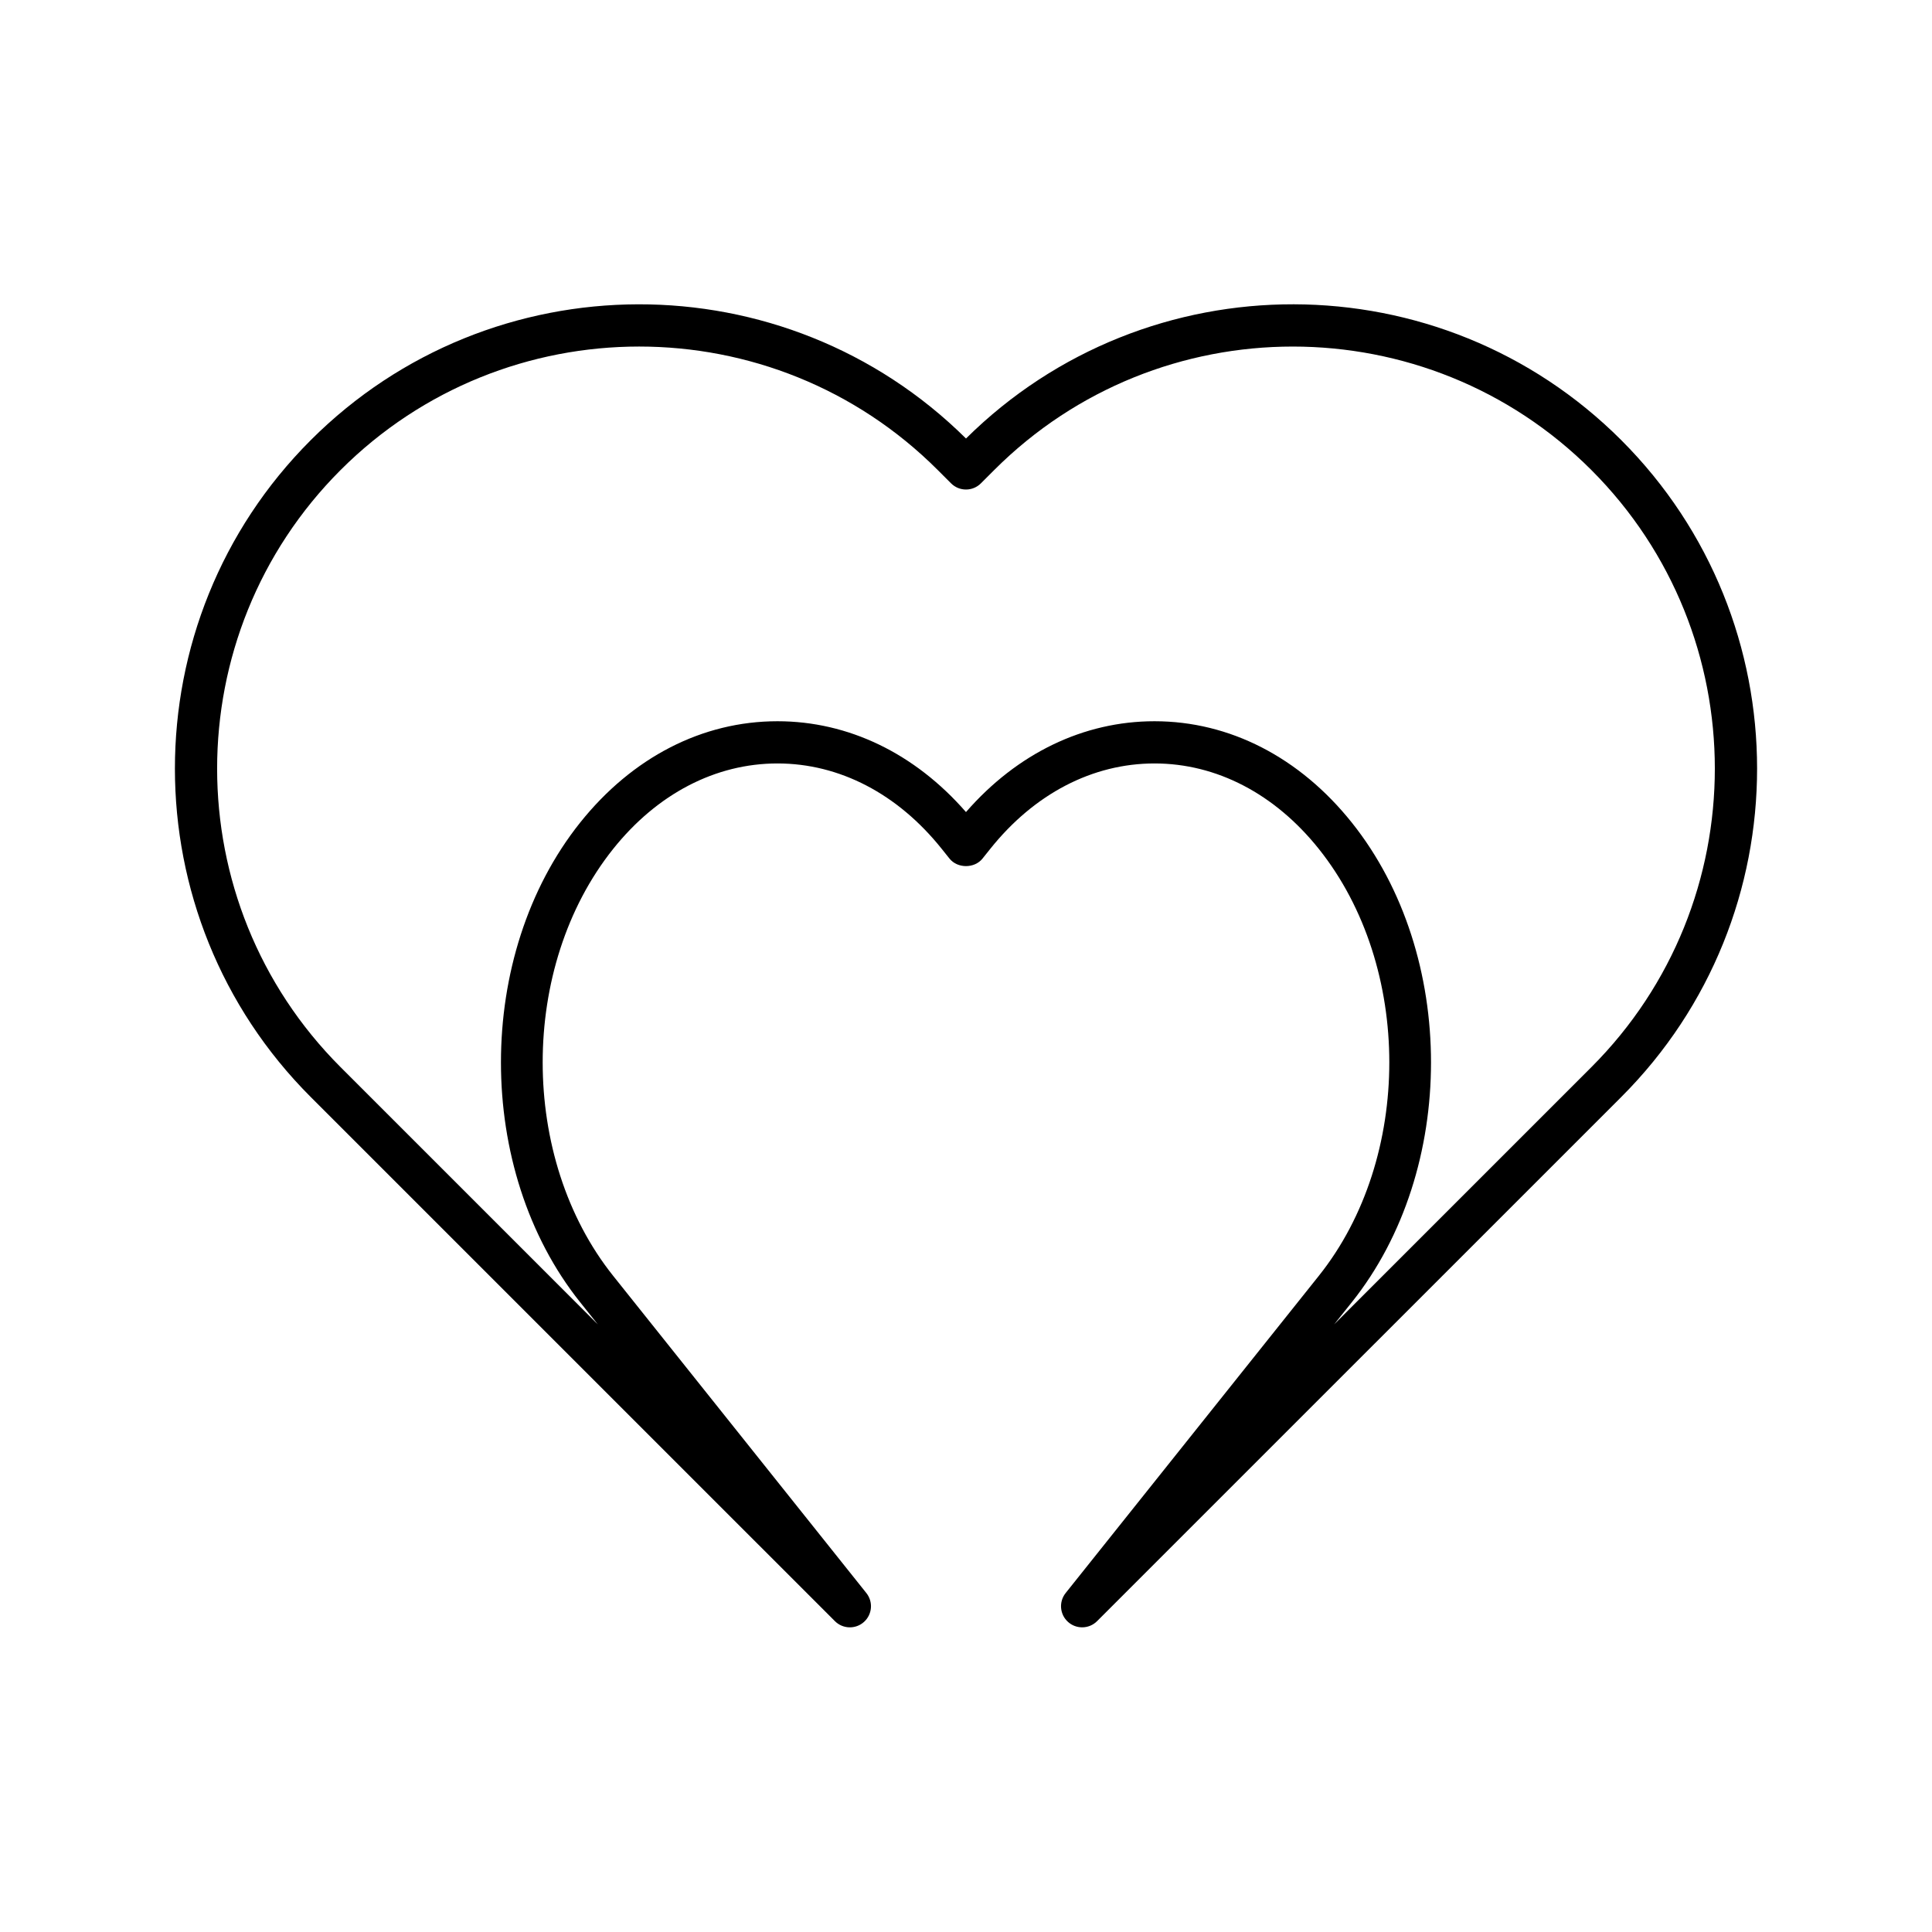 <?xml version="1.0" encoding="UTF-8"?>
<!-- Uploaded to: ICON Repo, www.iconrepo.com, Generator: ICON Repo Mixer Tools -->
<svg fill="#000000" width="800px" height="800px" version="1.1" viewBox="144 144 512 512" xmlns="http://www.w3.org/2000/svg">
 <path d="m400 260.21c-48.023-47.559-125.79-47.422-173.65 0.434-47.996 47.992-47.996 126.09 0 174.08l138.91 138.9c2.098 2.094 5.477 2.199 7.691 0.215 2.215-1.98 2.492-5.34 0.641-7.664l-67.109-84.078c-24.891-31.184-24.891-81.926 0-113.11 11.664-14.617 27.137-22.664 43.551-22.664 16.422 0 31.887 8.047 43.555 22.664l2.035 2.547c2.121 2.656 6.625 2.656 8.746 0l2.035-2.547c11.664-14.617 27.133-22.664 43.555-22.664 16.418 0 31.887 8.047 43.551 22.664 24.891 31.184 24.891 81.926 0 113.11l-67.105 84.074c-1.852 2.324-1.574 5.688 0.641 7.664 1.066 0.957 2.398 1.426 3.734 1.426 1.438 0 2.871-0.551 3.957-1.641l138.91-138.9c47.996-47.992 47.996-126.09 0-174.08-47.855-47.855-125.62-47.992-173.65-0.43zm165.73 166.6-68.168 68.164 4.695-5.883c27.969-35.035 27.969-92.043 0-127.08-13.832-17.328-32.406-26.875-52.301-26.875-18.793 0-36.41 8.512-49.961 24.07-13.551-15.551-31.164-24.07-49.961-24.07-19.895 0-38.469 9.547-52.301 26.875-27.969 35.035-27.969 92.043 0 127.08l4.695 5.883-68.168-68.164c-43.629-43.629-43.629-114.62 0-158.25 21.816-21.812 50.469-32.723 79.125-32.723s57.309 10.91 79.125 32.723l3.527 3.527c2.188 2.188 5.731 2.188 7.914 0l3.527-3.527c43.637-43.625 114.61-43.625 158.25 0 43.629 43.629 43.629 114.62 0 158.25z"/>
</svg>